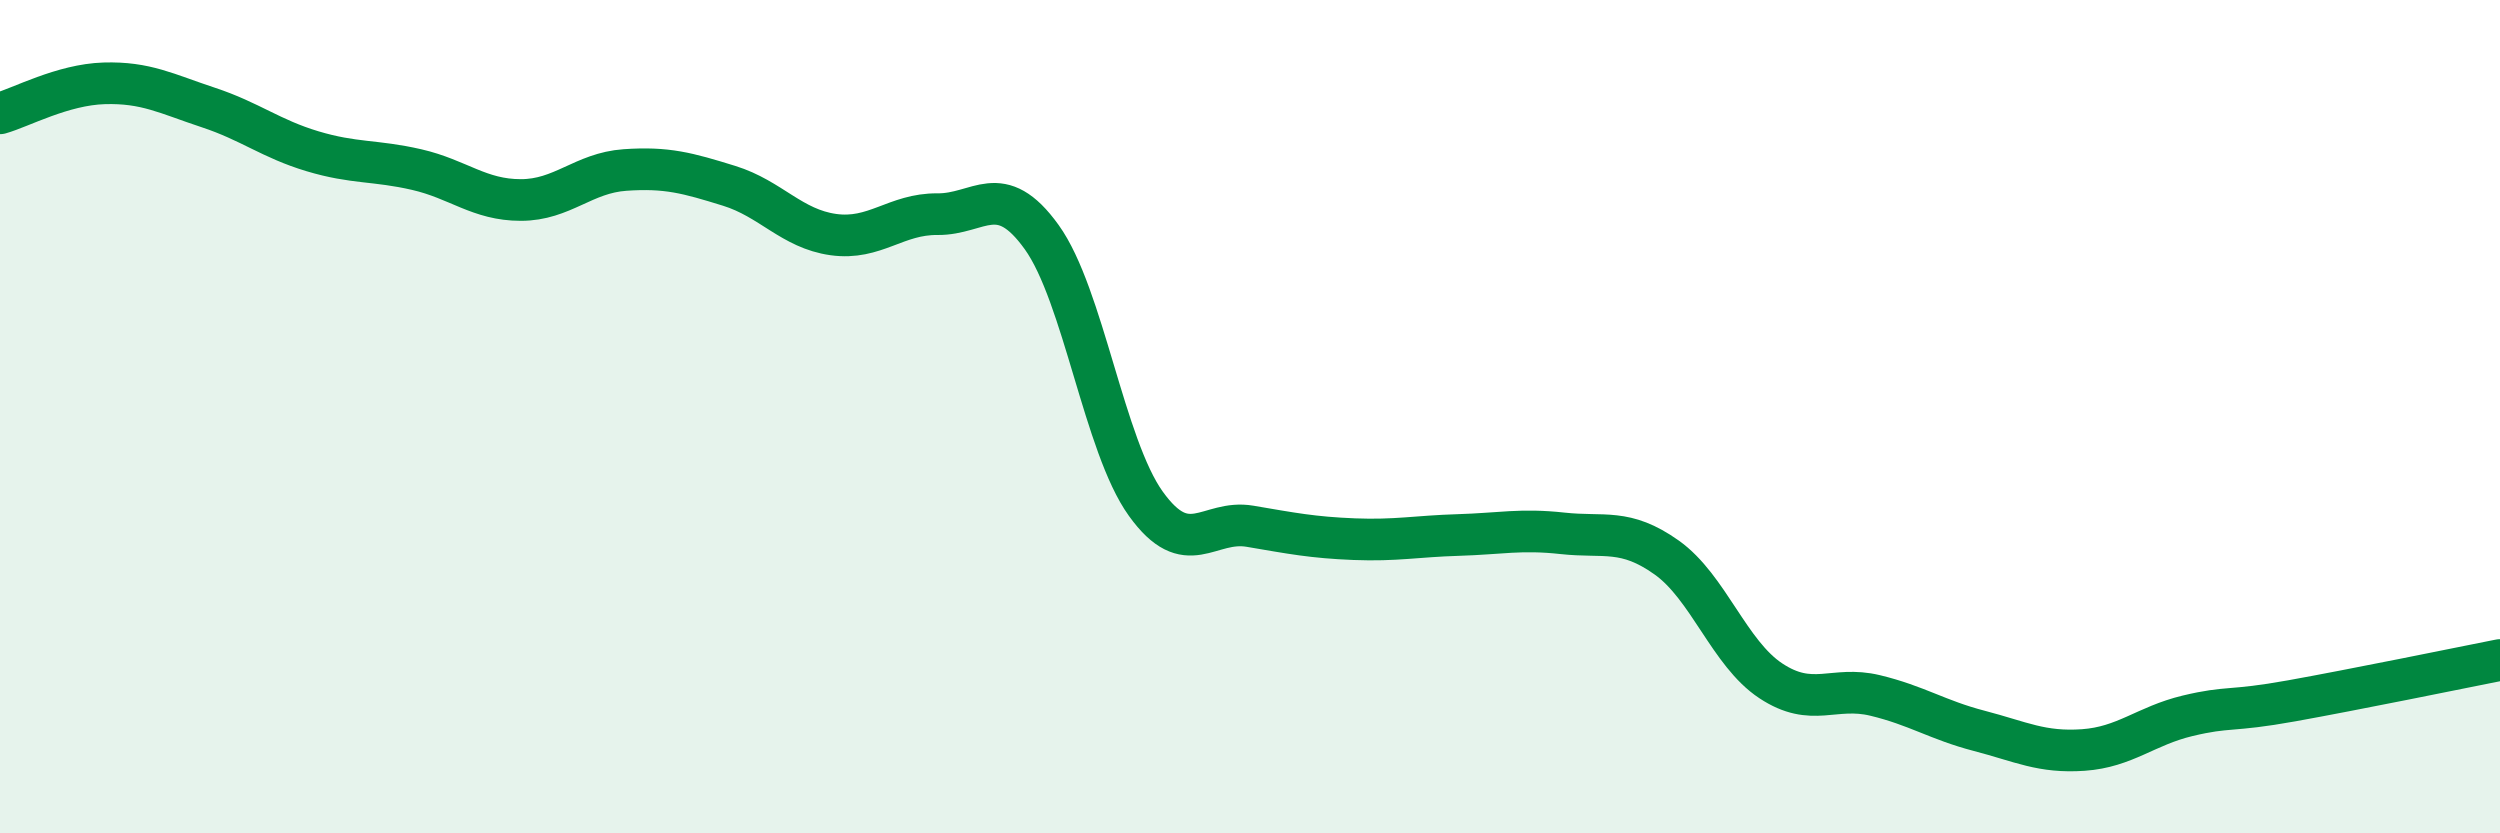 
    <svg width="60" height="20" viewBox="0 0 60 20" xmlns="http://www.w3.org/2000/svg">
      <path
        d="M 0,2.72 C 0.5,2.58 1.5,2.03 2.5,2 C 3.5,1.97 4,2.25 5,2.58 C 6,2.91 6.5,3.33 7.5,3.63 C 8.5,3.93 9,3.84 10,4.07 C 11,4.3 11.5,4.8 12.5,4.8 C 13.5,4.8 14,4.15 15,4.08 C 16,4.01 16.5,4.15 17.5,4.46 C 18.5,4.77 19,5.49 20,5.63 C 21,5.77 21.5,5.13 22.5,5.14 C 23.5,5.15 24,4.3 25,5.69 C 26,7.08 26.5,10.7 27.5,12.09 C 28.5,13.48 29,12.46 30,12.63 C 31,12.8 31.5,12.9 32.5,12.94 C 33.5,12.98 34,12.87 35,12.84 C 36,12.81 36.5,12.69 37.5,12.8 C 38.5,12.91 39,12.67 40,13.38 C 41,14.09 41.5,15.68 42.5,16.34 C 43.5,17 44,16.45 45,16.69 C 46,16.93 46.5,17.28 47.5,17.54 C 48.5,17.8 49,18.07 50,18 C 51,17.93 51.5,17.42 52.5,17.18 C 53.5,16.94 53.5,17.09 55,16.82 C 56.5,16.55 59,16.04 60,15.84L60 20L0 20Z"
        fill="#008740"
        opacity="0.1"
        stroke-linecap="round"
        stroke-linejoin="round"
      />
      <path
        d="M 0,2.72 C 0.5,2.58 1.5,2.03 2.5,2 C 3.5,1.97 4,2.25 5,2.58 C 6,2.91 6.5,3.33 7.5,3.63 C 8.5,3.93 9,3.84 10,4.07 C 11,4.3 11.5,4.8 12.5,4.8 C 13.5,4.8 14,4.15 15,4.08 C 16,4.01 16.5,4.15 17.5,4.46 C 18.5,4.77 19,5.49 20,5.63 C 21,5.77 21.5,5.13 22.5,5.14 C 23.5,5.15 24,4.3 25,5.69 C 26,7.08 26.5,10.7 27.5,12.09 C 28.5,13.48 29,12.46 30,12.63 C 31,12.8 31.5,12.9 32.5,12.94 C 33.5,12.98 34,12.87 35,12.84 C 36,12.81 36.5,12.69 37.5,12.8 C 38.5,12.91 39,12.67 40,13.38 C 41,14.09 41.5,15.68 42.5,16.34 C 43.5,17 44,16.45 45,16.69 C 46,16.93 46.5,17.28 47.5,17.54 C 48.5,17.8 49,18.07 50,18 C 51,17.93 51.5,17.42 52.5,17.18 C 53.5,16.94 53.5,17.09 55,16.82 C 56.5,16.55 59,16.04 60,15.84"
        stroke="#008740"
        stroke-width="1"
        fill="none"
        stroke-linecap="round"
        stroke-linejoin="round"
      />
    </svg>
  
